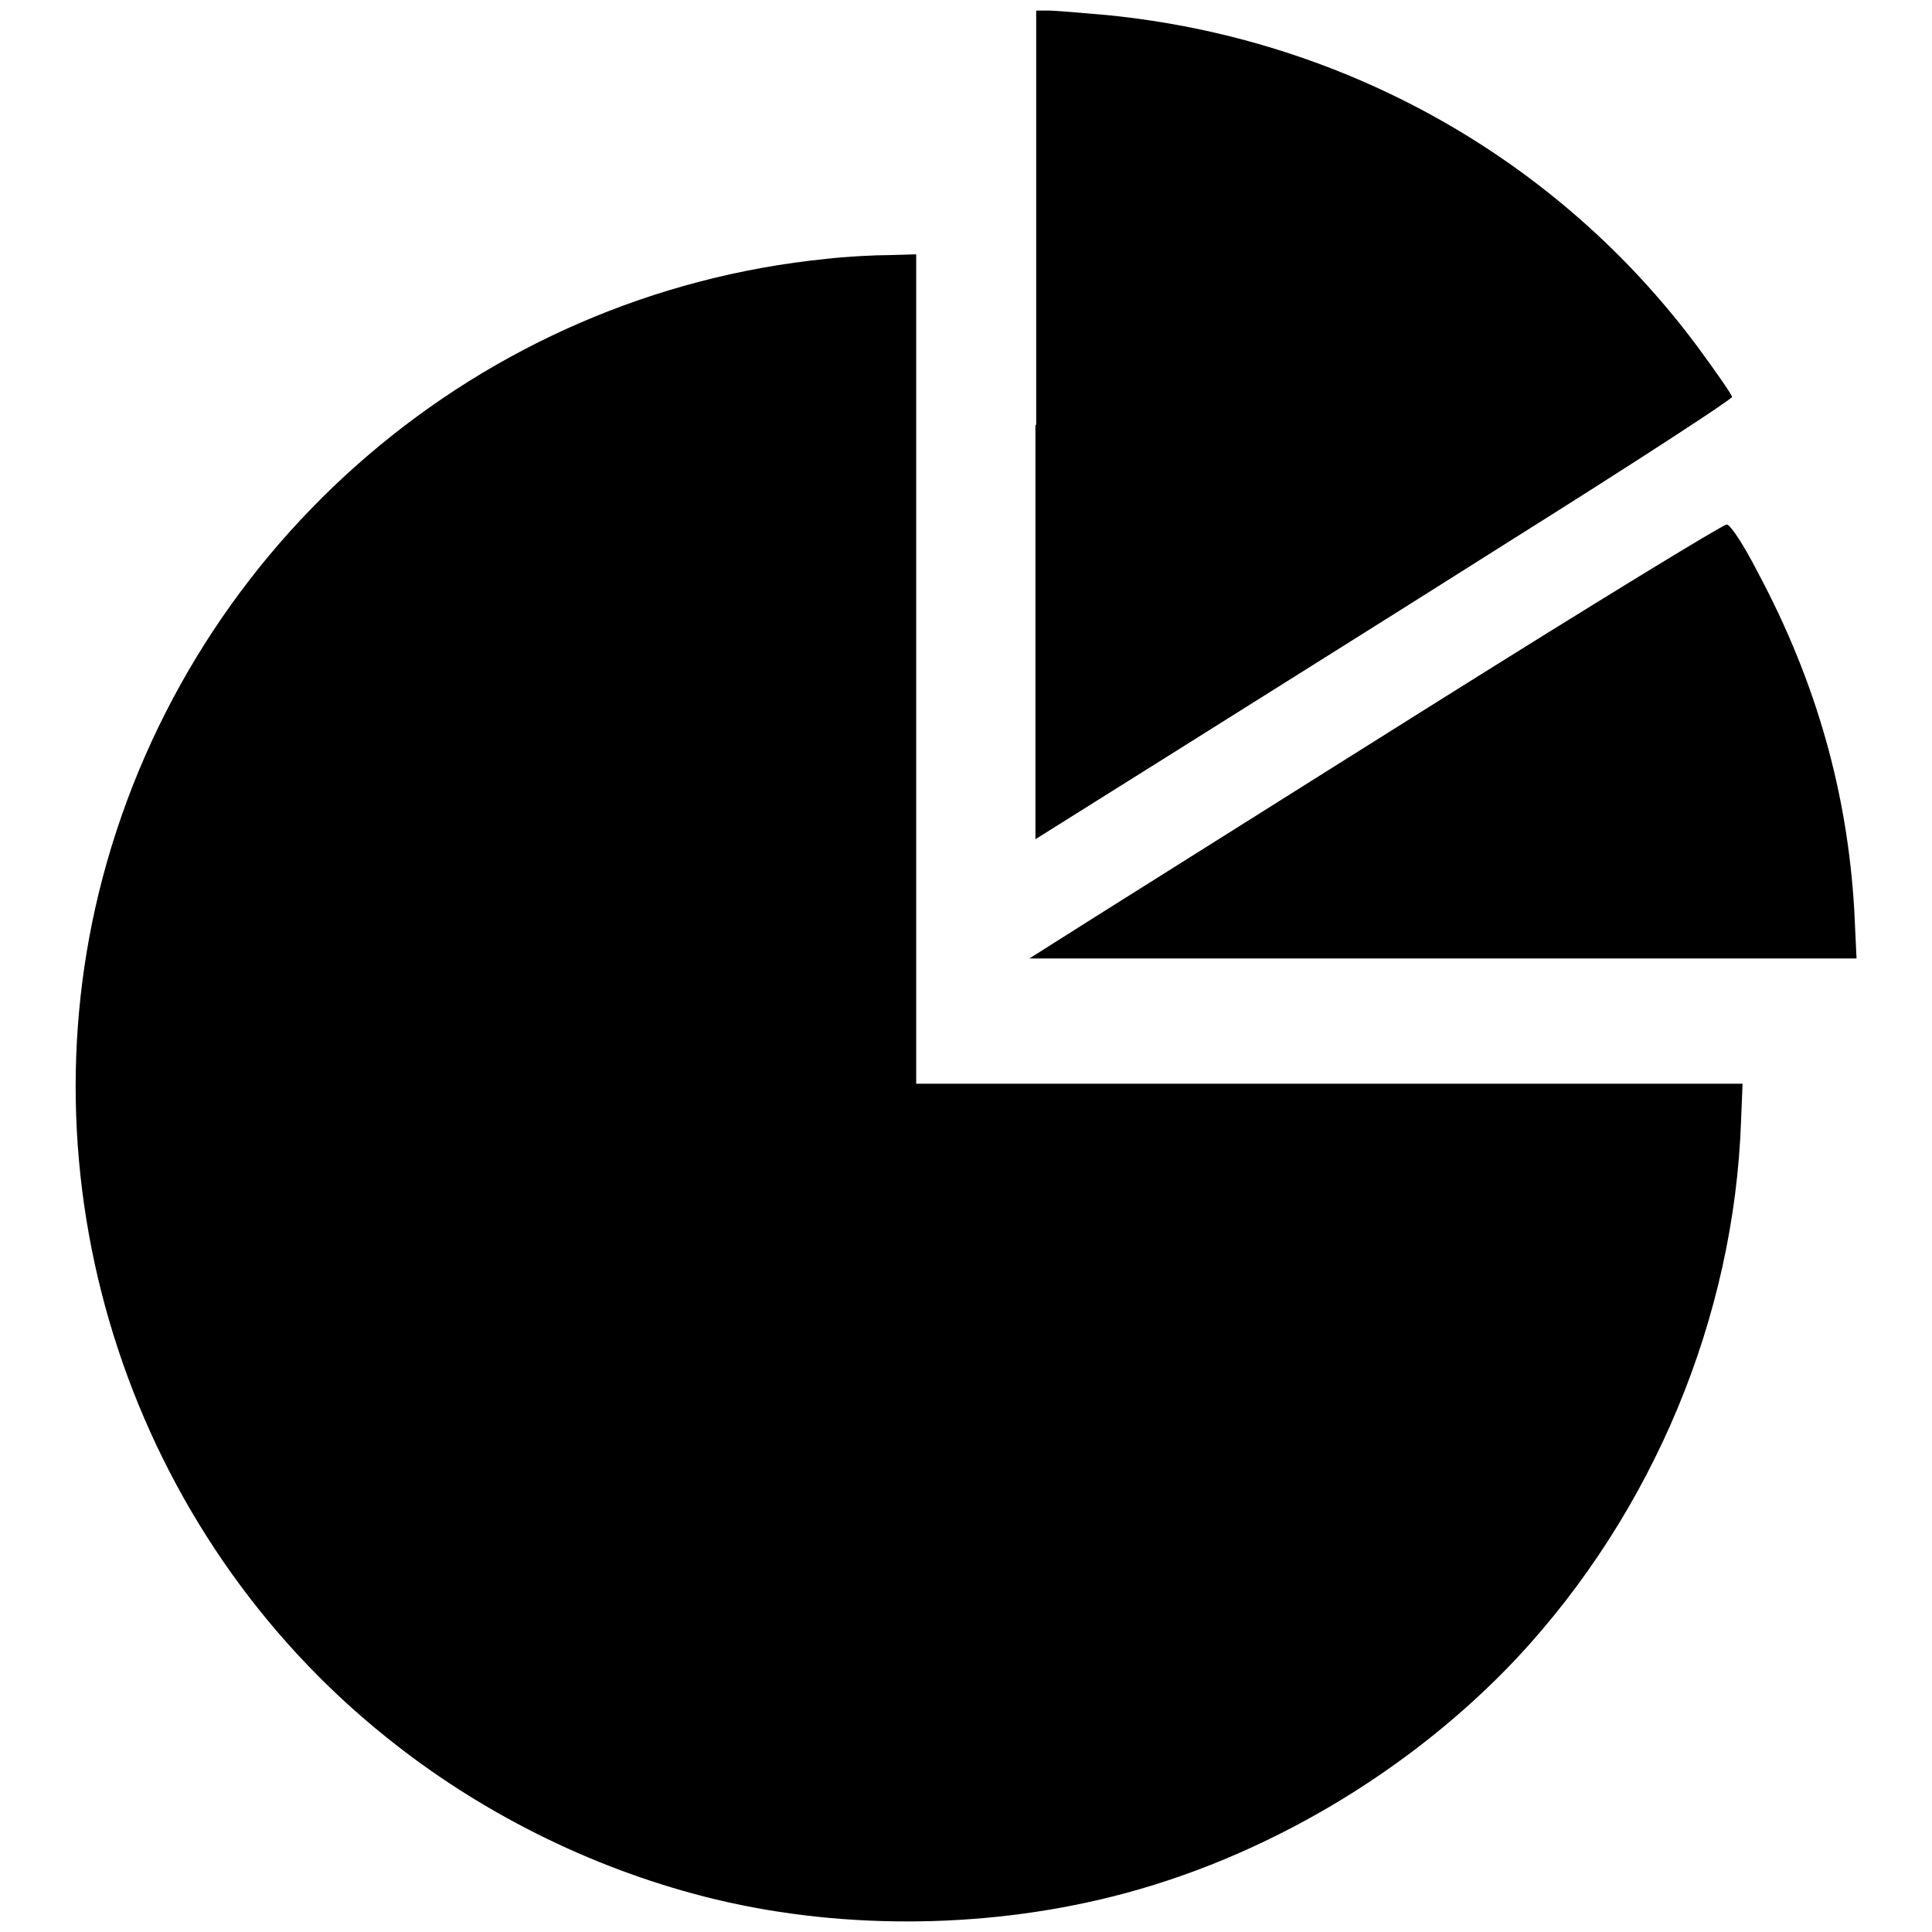 <?xml version="1.0" encoding="utf-8"?>
<!-- Svg Vector Icons : http://www.onlinewebfonts.com/icon -->
<!DOCTYPE svg PUBLIC "-//W3C//DTD SVG 1.1//EN" "http://www.w3.org/Graphics/SVG/1.1/DTD/svg11.dtd">
<svg version="1.1" xmlns="http://www.w3.org/2000/svg" xmlns:xlink="http://www.w3.org/1999/xlink" x="0px" y="0px" viewBox="0 0 256 256" enable-background="new 0 0 256 256" xml:space="preserve">
<g><g><g><path fill="#000000" d="M137.2,56.3v54.9l16.9-10.6c9.2-5.8,30-18.8,46.1-29c16.1-10.1,29.3-18.7,29.3-19c0-0.3-2.1-3.3-4.6-6.7c-18.6-25-46.9-40.8-78.2-43.9c-3.4-0.3-6.9-0.6-7.8-0.6h-1.6V56.3z"/><path fill="#000000" d="M109.5,34.3c-45.8,4.6-84.1,37.4-95.9,82c-11,41.7,3.9,86.9,37.6,113.9c12.3,9.9,26.9,17.2,42.1,21.1c17.1,4.4,36.6,4.4,54.1,0c20-5,39.4-16.5,53.6-31.6c18.1-19.4,28.8-45.2,29.7-71.2l0.2-4.9h-54.7h-54.8V88.6V33.7l-3.5,0.1C115.8,33.8,112.1,34,109.5,34.3z"/><path fill="#000000" d="M190.9,92.7c-20.4,12.8-41,25.8-45.8,28.8l-8.7,5.5h54.8H246l-0.3-6.4c-0.9-15.5-5-30.2-12.8-44.8c-1.8-3.5-3.6-6.3-4.1-6.3C228.3,69.5,211.3,79.9,190.9,92.7z"/></g></g></g>
</svg>